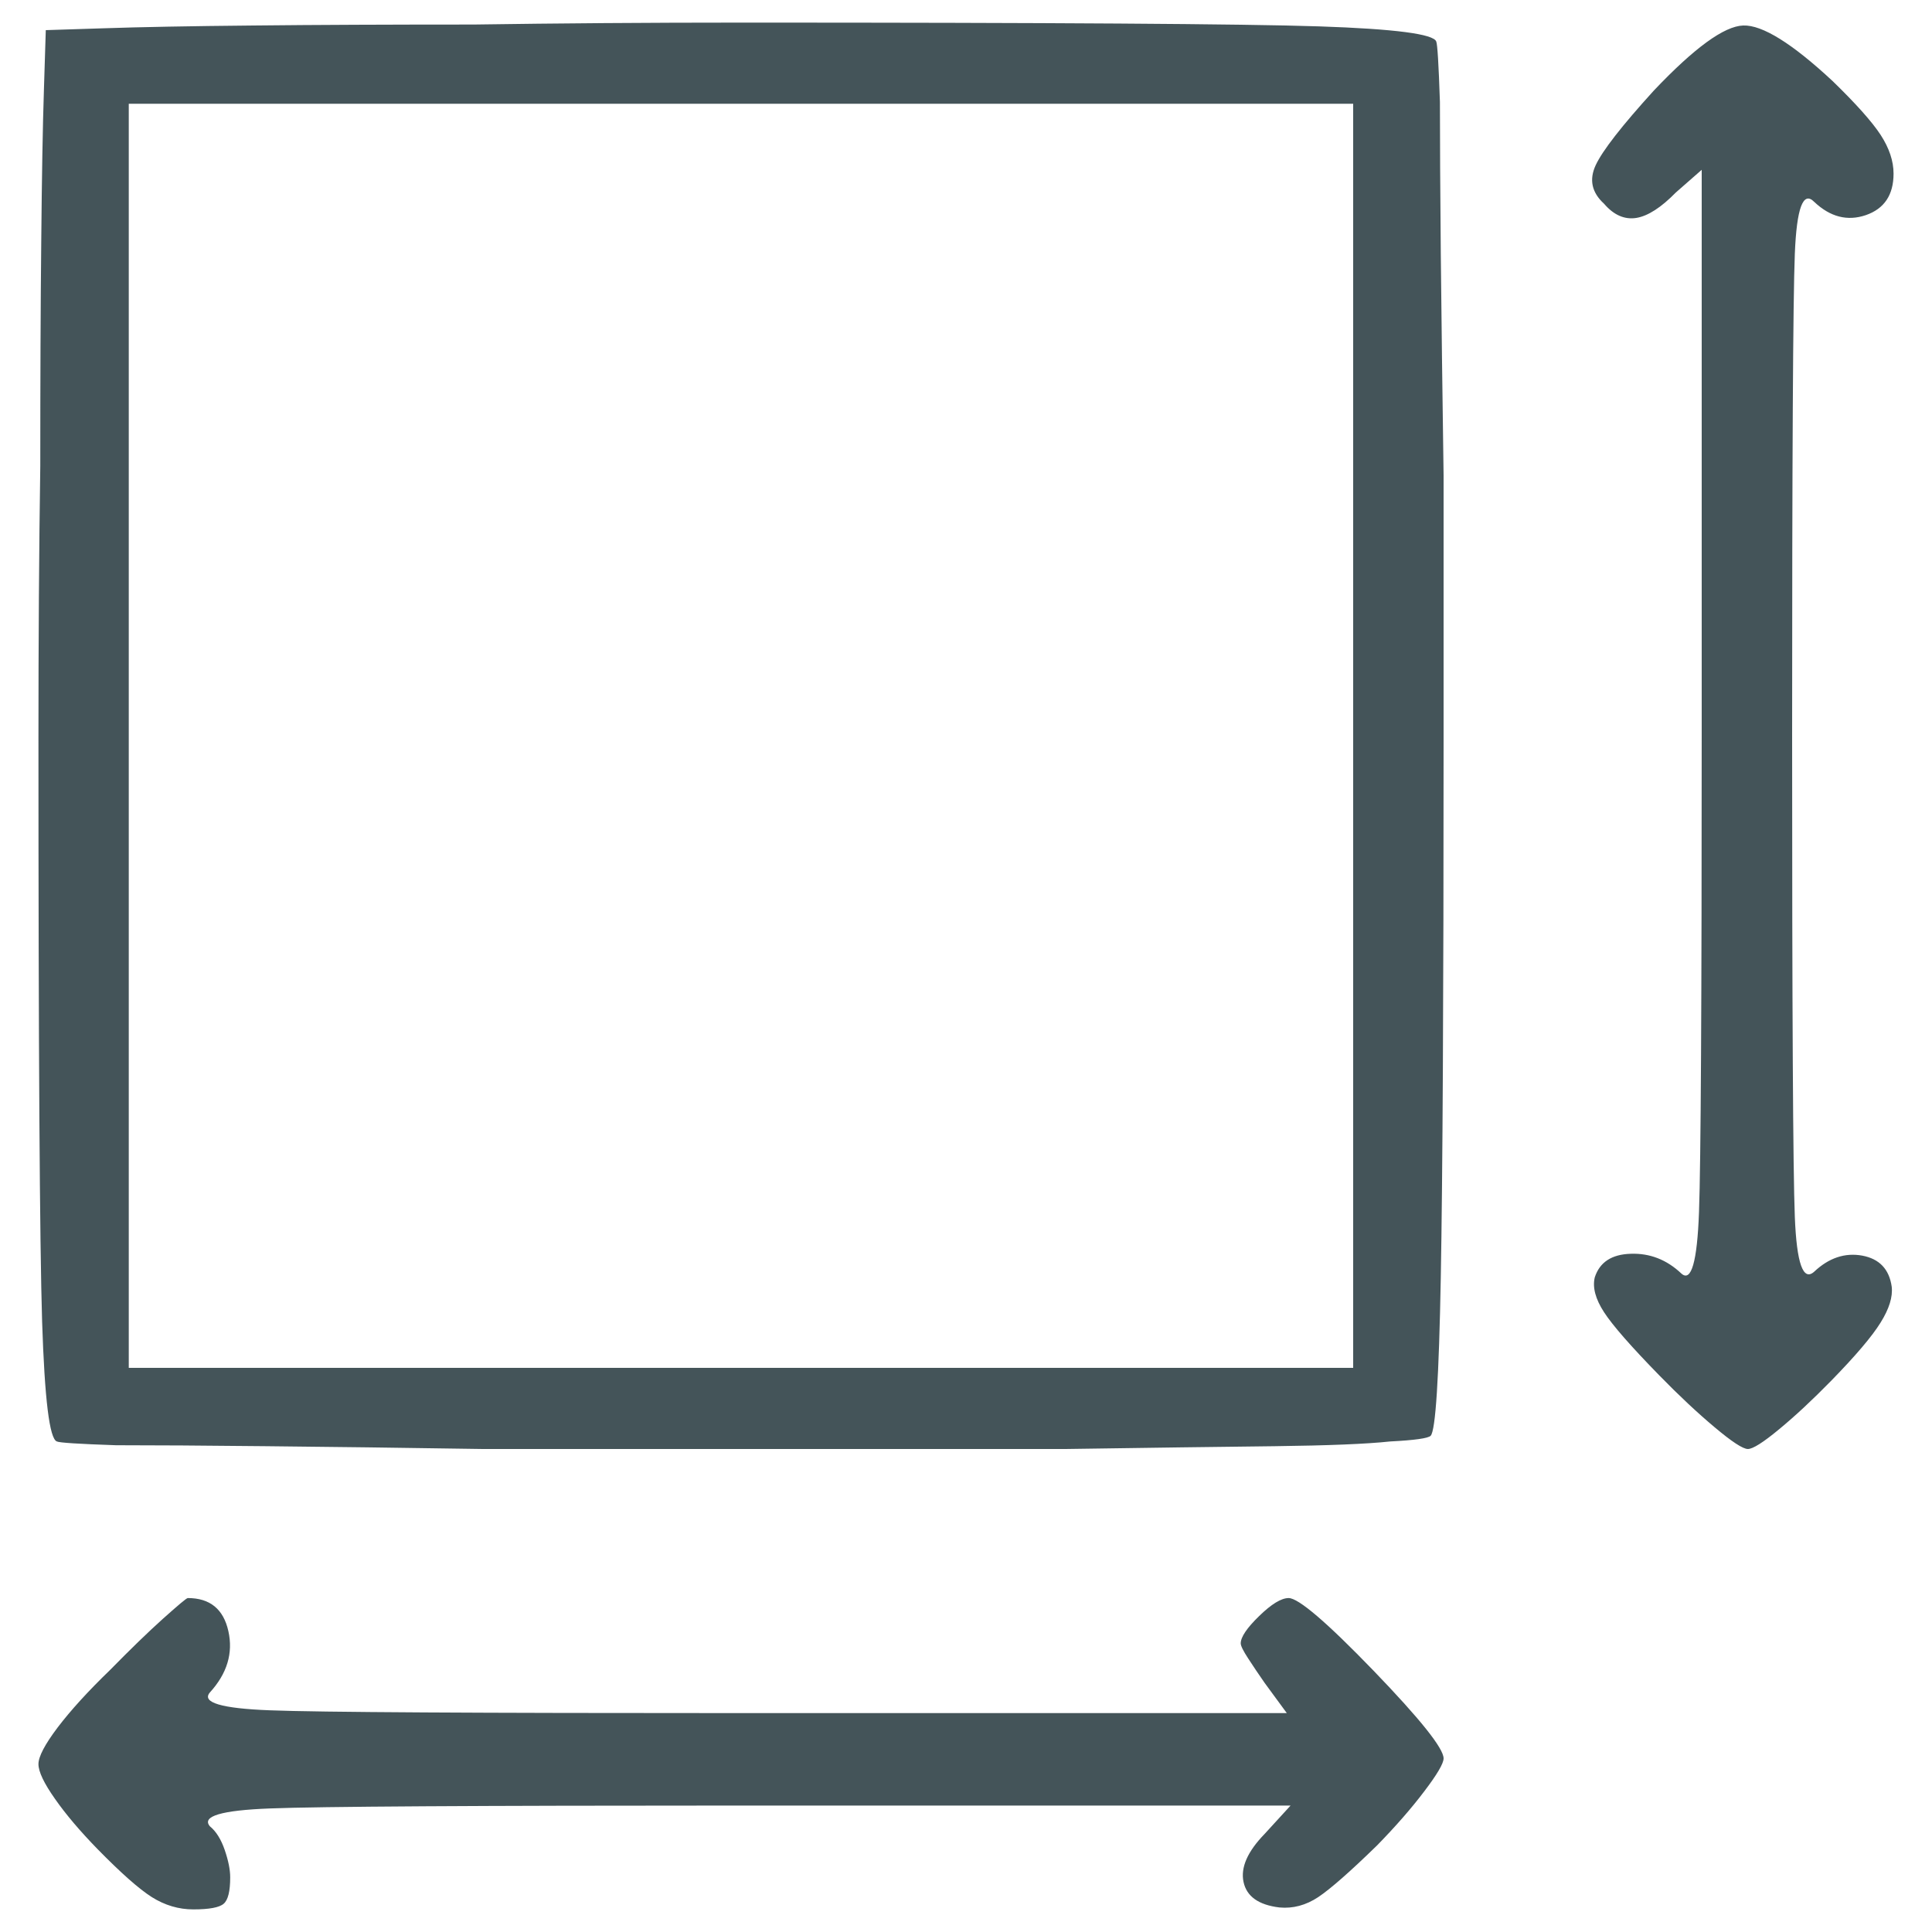 <svg width="20" height="20" viewBox="0 0 20 20" fill="none" xmlns="http://www.w3.org/2000/svg">
<g clip-path="url(#clip0_425_1556)">
<path d="M0.474 0.312C0.474 0.326 0.468 0.527 0.455 0.918C0.442 1.309 0.433 1.836 0.427 2.5C0.42 3.164 0.417 3.939 0.417 4.824C0.404 5.697 0.398 6.634 0.398 7.637C0.398 10.866 0.411 12.881 0.436 13.682C0.462 14.482 0.512 14.896 0.589 14.922C0.614 14.935 0.818 14.948 1.2 14.961C1.594 14.961 2.113 14.964 2.755 14.971C3.398 14.977 4.146 14.987 4.998 15C5.851 15 6.761 15 7.728 15C9.039 15 10.14 15 11.031 15C11.921 14.987 12.644 14.977 13.197 14.971C13.751 14.964 14.149 14.948 14.39 14.922C14.645 14.909 14.785 14.889 14.81 14.863C14.861 14.811 14.896 14.264 14.915 13.223C14.934 12.181 14.944 10.332 14.944 7.676C14.944 6.699 14.944 5.781 14.944 4.922C14.931 4.049 14.922 3.285 14.915 2.627C14.909 1.969 14.906 1.445 14.906 1.055C14.893 0.664 14.88 0.456 14.868 0.43C14.842 0.352 14.438 0.299 13.655 0.273C12.873 0.247 10.884 0.234 7.69 0.234C6.71 0.234 5.781 0.241 4.903 0.254C4.038 0.254 3.277 0.257 2.622 0.264C1.966 0.27 1.448 0.28 1.066 0.293C0.684 0.306 0.487 0.312 0.474 0.312ZM14.008 7.617V14.16H1.333V1.074H14.008V7.617ZM17.12 0.938C16.789 1.302 16.589 1.559 16.519 1.709C16.449 1.859 16.477 1.992 16.605 2.109C16.706 2.227 16.818 2.275 16.939 2.256C17.06 2.236 17.196 2.148 17.349 1.992L17.616 1.758V7.559C17.616 10.371 17.607 12.034 17.588 12.549C17.569 13.063 17.508 13.275 17.406 13.184C17.254 13.04 17.079 12.972 16.881 12.979C16.684 12.985 16.56 13.066 16.509 13.223C16.484 13.327 16.516 13.447 16.605 13.584C16.694 13.721 16.885 13.939 17.177 14.238C17.381 14.447 17.572 14.626 17.75 14.775C17.928 14.925 18.043 15 18.094 15C18.145 15 18.253 14.932 18.418 14.795C18.584 14.658 18.762 14.492 18.953 14.297C19.207 14.037 19.379 13.835 19.468 13.691C19.557 13.548 19.595 13.425 19.583 13.32C19.557 13.138 19.455 13.031 19.277 12.998C19.099 12.966 18.933 13.021 18.781 13.164C18.666 13.268 18.599 13.079 18.58 12.598C18.561 12.116 18.552 10.456 18.552 7.617C18.552 4.766 18.561 3.102 18.58 2.627C18.599 2.152 18.666 1.973 18.781 2.09C18.946 2.246 19.124 2.292 19.315 2.227C19.506 2.161 19.602 2.018 19.602 1.797C19.602 1.667 19.557 1.533 19.468 1.396C19.379 1.26 19.213 1.074 18.972 0.84C18.552 0.449 18.243 0.257 18.046 0.264C17.849 0.27 17.54 0.495 17.12 0.938ZM1.142 17.285C0.913 17.506 0.732 17.705 0.598 17.881C0.465 18.057 0.398 18.184 0.398 18.262C0.398 18.34 0.455 18.46 0.57 18.623C0.684 18.786 0.831 18.958 1.009 19.141C1.251 19.388 1.438 19.554 1.572 19.639C1.706 19.723 1.849 19.766 2.001 19.766C2.167 19.766 2.272 19.746 2.316 19.707C2.361 19.668 2.383 19.577 2.383 19.434C2.383 19.355 2.364 19.261 2.326 19.15C2.288 19.04 2.237 18.958 2.173 18.906C2.084 18.802 2.291 18.74 2.794 18.721C3.296 18.701 4.922 18.691 7.671 18.691H13.36L13.092 18.984C12.914 19.167 12.841 19.333 12.873 19.482C12.905 19.632 13.029 19.72 13.245 19.746C13.385 19.759 13.519 19.723 13.646 19.639C13.773 19.554 13.977 19.375 14.257 19.102C14.448 18.906 14.61 18.721 14.743 18.545C14.877 18.369 14.944 18.255 14.944 18.203C14.944 18.099 14.702 17.796 14.219 17.295C13.735 16.794 13.442 16.543 13.34 16.543C13.264 16.543 13.162 16.605 13.035 16.729C12.908 16.852 12.844 16.947 12.844 17.012C12.844 17.038 12.87 17.09 12.921 17.168C12.971 17.246 13.029 17.331 13.092 17.422L13.321 17.734H7.671C4.922 17.734 3.296 17.725 2.794 17.705C2.291 17.686 2.084 17.624 2.173 17.52C2.351 17.324 2.415 17.113 2.364 16.885C2.313 16.657 2.173 16.543 1.944 16.543C1.931 16.543 1.846 16.615 1.686 16.758C1.527 16.901 1.346 17.077 1.142 17.285Z" fill="#445459"/>
</g>
<defs>
<clipPath id="clip0_425_1556">
<rect width="20" height="20" fill="white" transform="matrix(1 0 0 -1 0 20)"/>
</clipPath>
</defs>
</svg>
